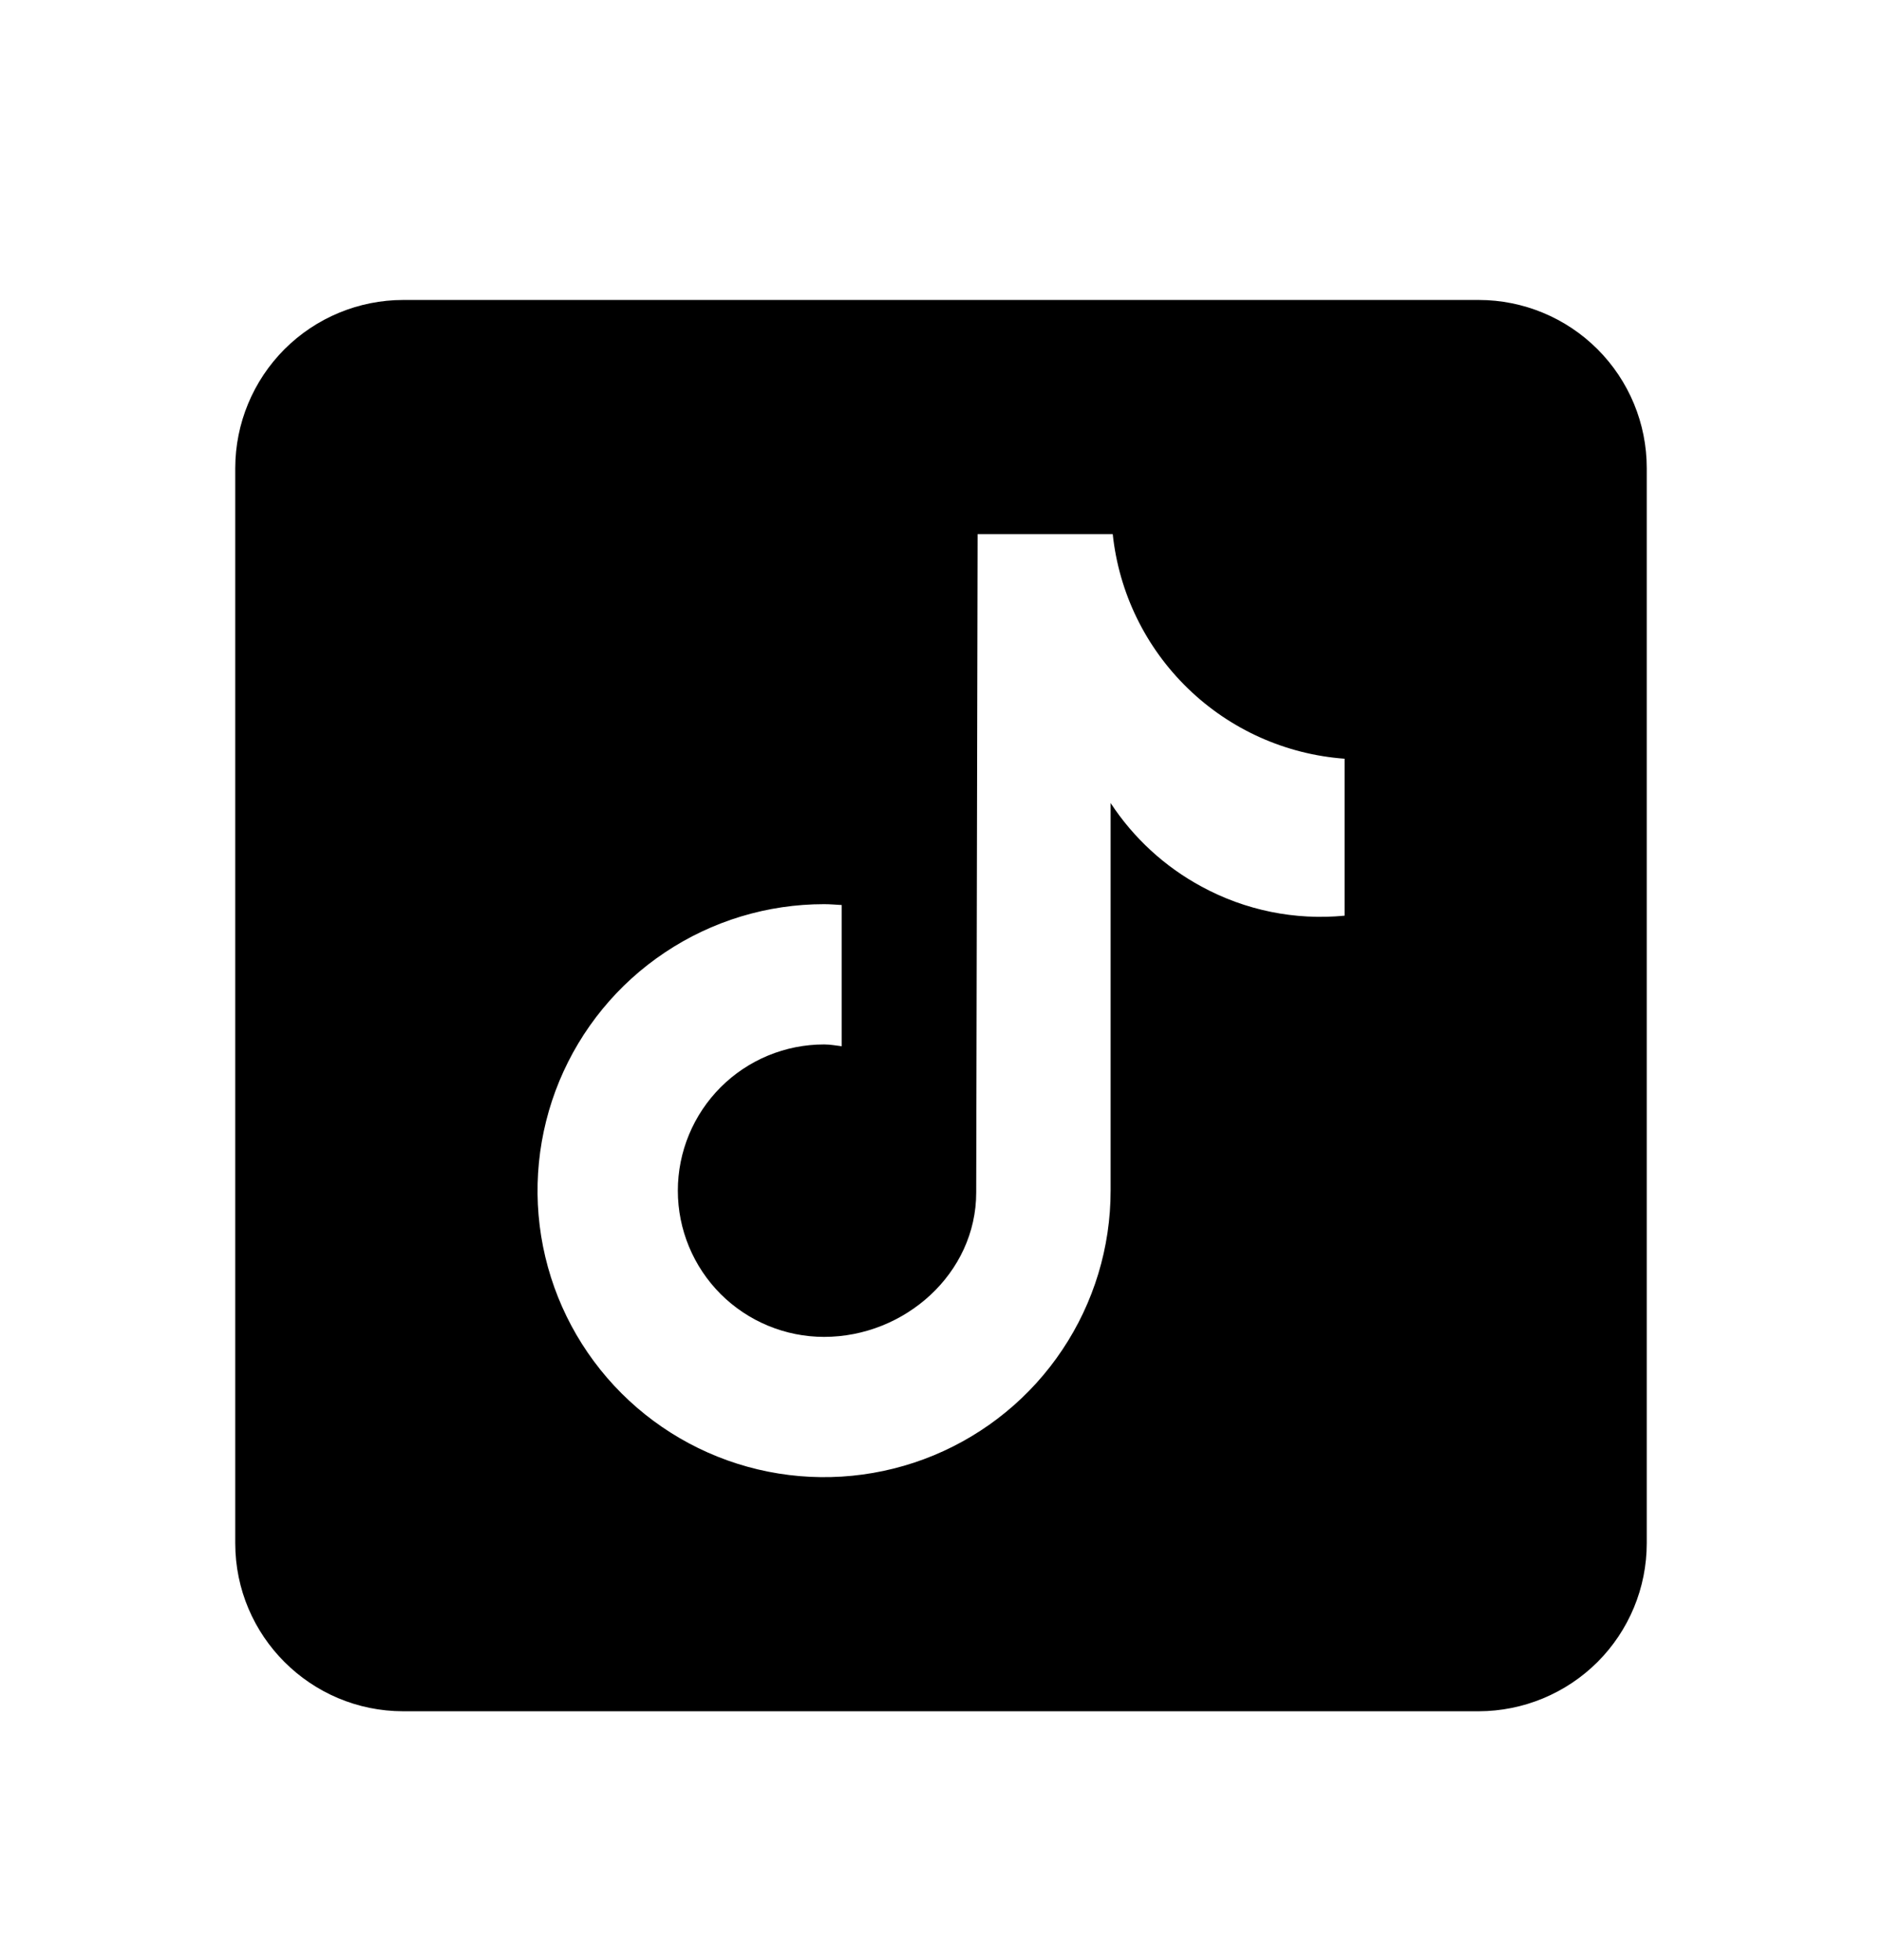 <svg width="24" height="25" viewBox="0 0 24 25" fill="none" xmlns="http://www.w3.org/2000/svg">
<path d="M18.857 3.826H5.143C4.575 3.826 4.03 4.052 3.628 4.454C3.227 4.856 3.001 5.401 3 5.969V19.683C3 20.866 3.961 21.826 5.143 21.826H18.857C19.425 21.825 19.97 21.599 20.372 21.198C20.774 20.796 21 20.251 21 19.683V5.969C21 5.401 20.774 4.856 20.372 4.454C19.97 4.052 19.425 3.826 18.857 3.826ZM17.145 11.679C16.514 11.74 15.88 11.611 15.323 11.308C14.854 11.055 14.455 10.688 14.163 10.242V15.186C14.163 15.909 13.949 16.615 13.547 17.216C13.146 17.817 12.575 18.285 11.907 18.562C11.24 18.838 10.505 18.911 9.796 18.77C9.087 18.629 8.436 18.281 7.925 17.77C7.414 17.259 7.066 16.608 6.925 15.899C6.784 15.19 6.857 14.455 7.133 13.788C7.41 13.12 7.878 12.549 8.479 12.148C9.08 11.746 9.786 11.532 10.509 11.532C10.585 11.532 10.659 11.539 10.734 11.543V13.344C10.659 13.335 10.586 13.321 10.509 13.321C10.014 13.321 9.54 13.517 9.19 13.867C8.841 14.217 8.644 14.691 8.644 15.186C8.644 15.681 8.841 16.155 9.19 16.505C9.54 16.854 10.014 17.051 10.509 17.051C11.539 17.051 12.449 16.24 12.449 15.21L12.467 6.812H14.19C14.269 7.56 14.608 8.257 15.149 8.781C15.689 9.305 16.396 9.622 17.147 9.677V11.679" fill="black"/>
</svg>
